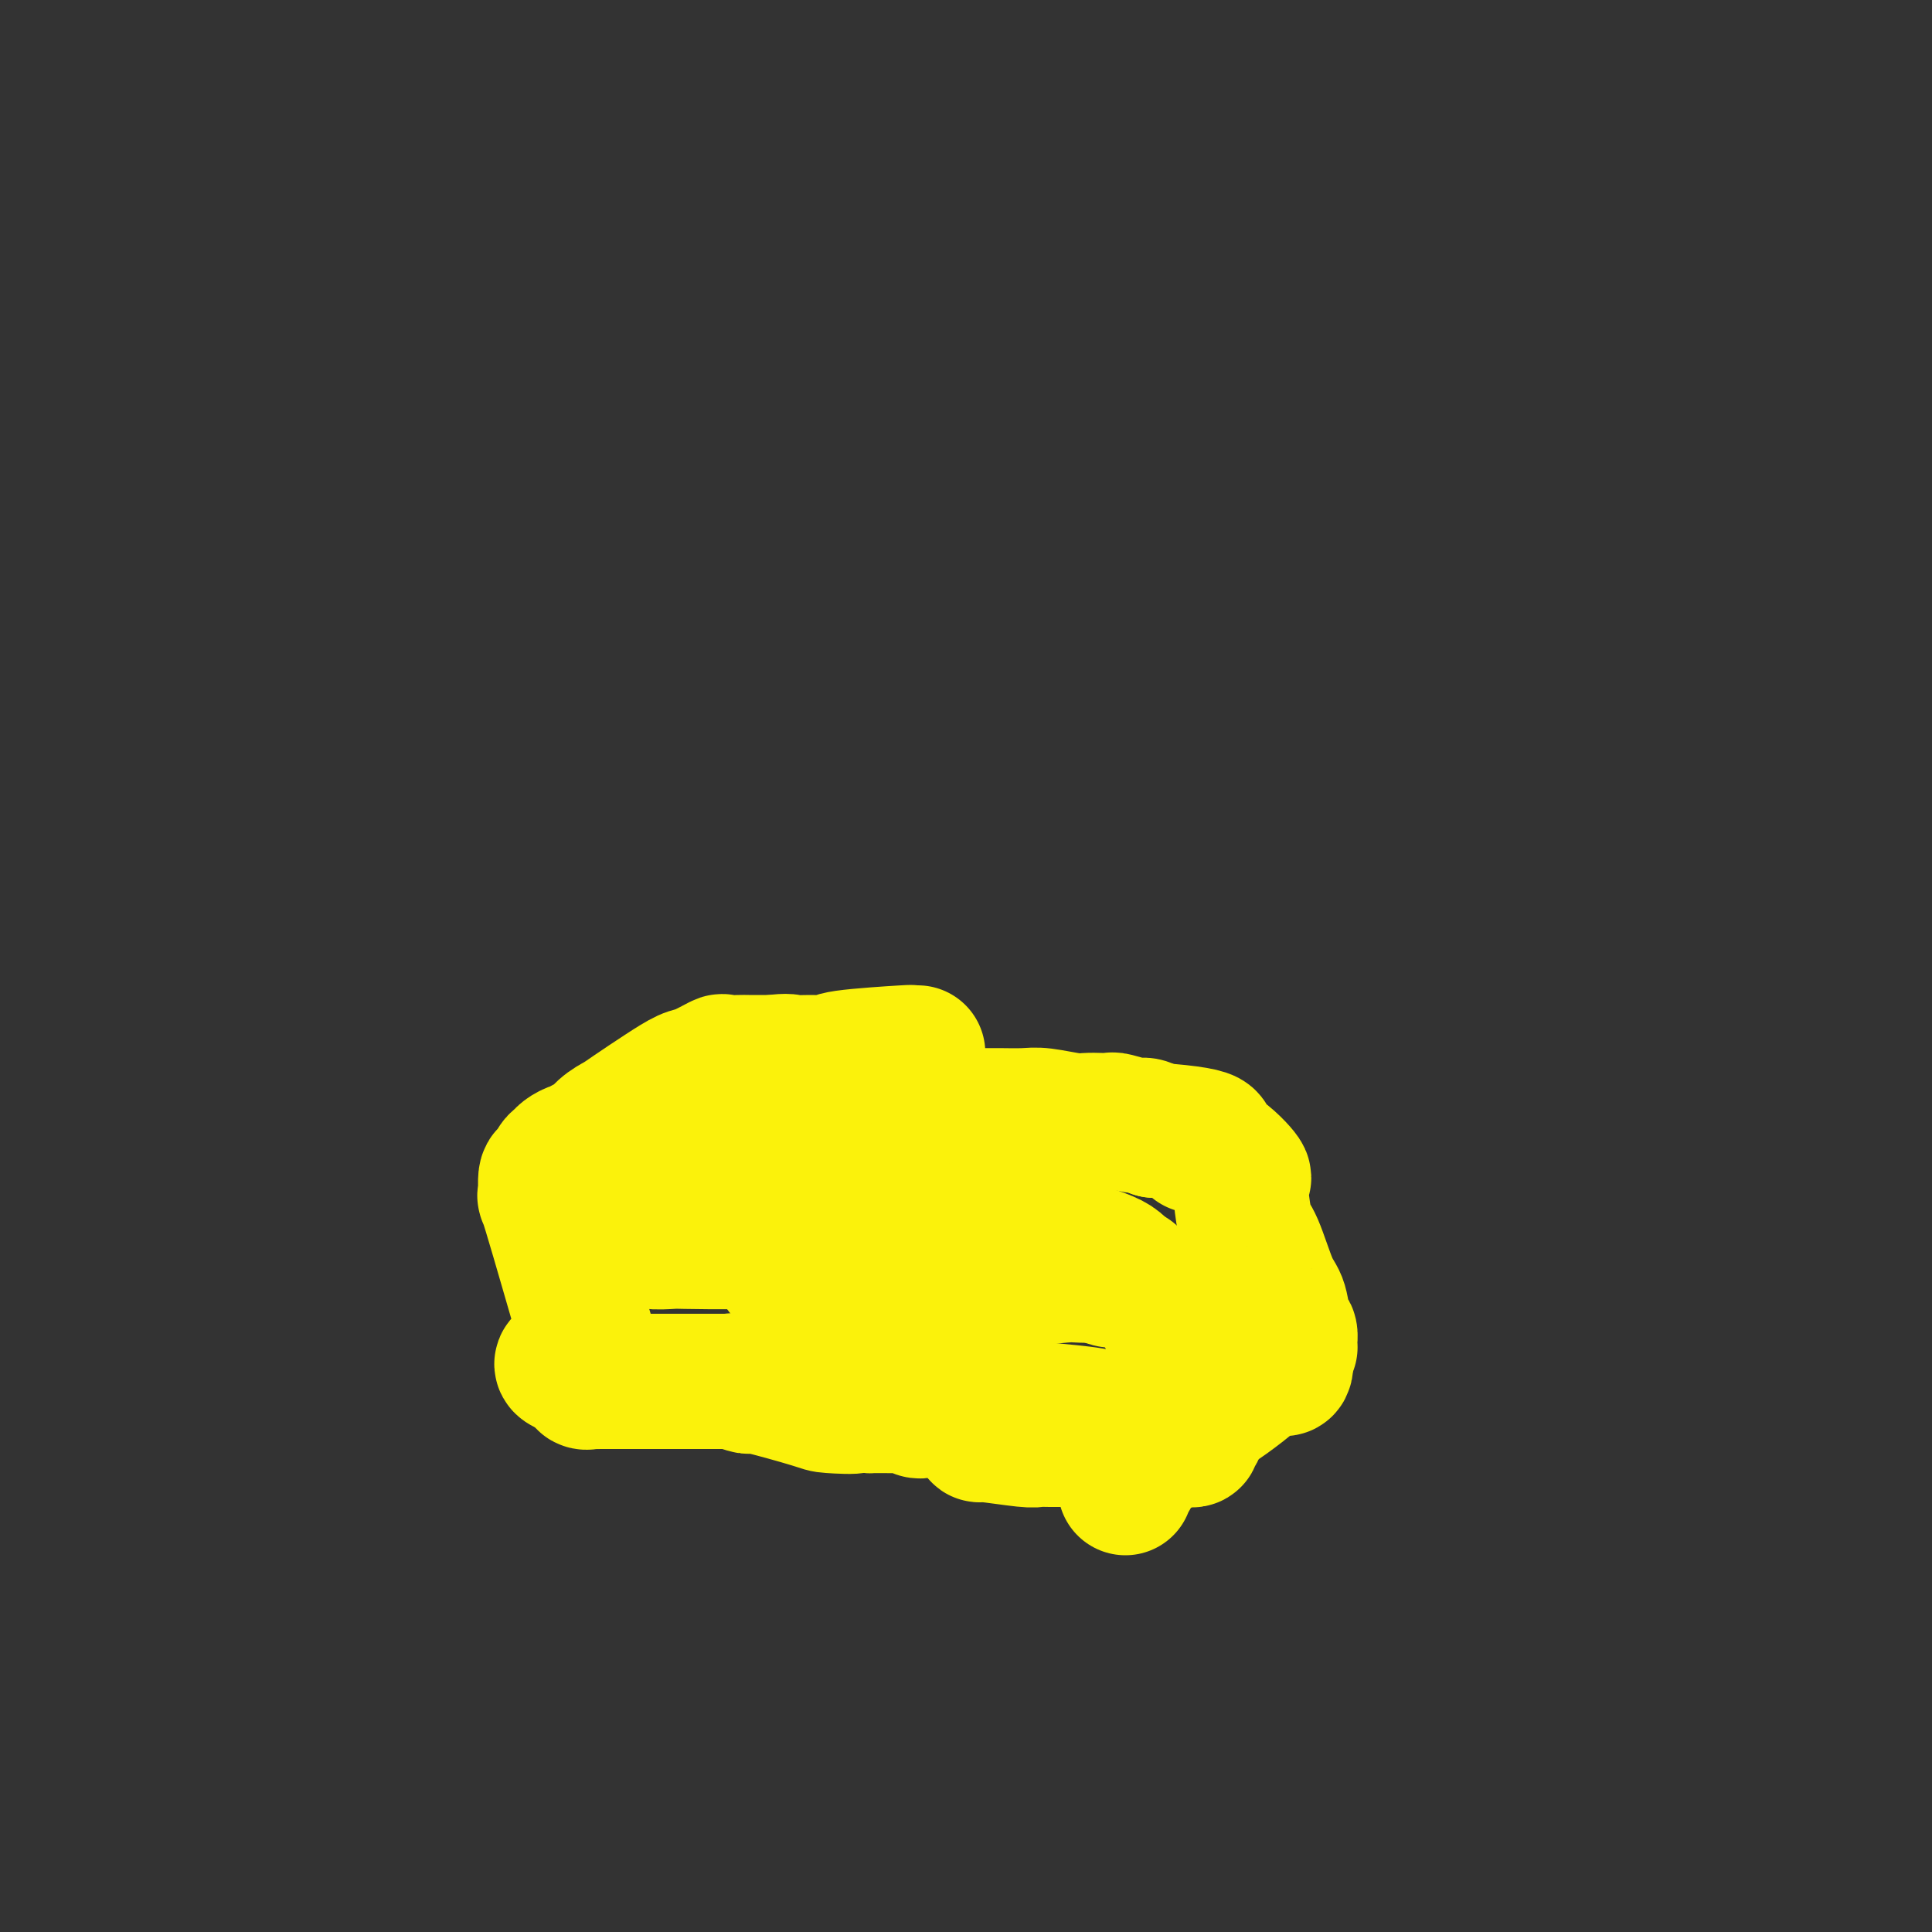<svg viewBox='0 0 400 400' version='1.1' xmlns='http://www.w3.org/2000/svg' xmlns:xlink='http://www.w3.org/1999/xlink'><rect x="0" y="0" width="400" height="400" fill="#333333" stroke="none"/><g fill='none' stroke='#FBF20B' stroke-width='28' stroke-linecap='round' stroke-linejoin='round'><path d='M147,231c-0.189,-0.423 -0.378,-0.845 0,-1c0.378,-0.155 1.323,-0.042 3,0c1.677,0.042 4.087,0.011 7,0c2.913,-0.011 6.328,-0.004 8,0c1.672,0.004 1.600,0.005 4,0c2.400,-0.005 7.271,-0.015 11,0c3.729,0.015 6.316,0.057 8,0c1.684,-0.057 2.463,-0.211 4,0c1.537,0.211 3.830,0.789 5,1c1.170,0.211 1.217,0.057 2,0c0.783,-0.057 2.303,-0.015 3,0c0.697,0.015 0.571,0.003 1,0c0.429,-0.003 1.414,0.003 2,0c0.586,-0.003 0.775,-0.015 2,0c1.225,0.015 3.486,0.056 5,0c1.514,-0.056 2.280,-0.211 4,0c1.720,0.211 4.394,0.788 6,1c1.606,0.212 2.142,0.061 3,0c0.858,-0.061 2.036,-0.031 3,0c0.964,0.031 1.714,0.064 2,0c0.286,-0.064 0.108,-0.223 1,0c0.892,0.223 2.856,0.829 4,1c1.144,0.171 1.470,-0.094 2,0c0.530,0.094 1.265,0.547 2,1'/><path d='M239,234c16.186,1.161 10.652,2.563 9,3c-1.652,0.437 0.577,-0.090 3,1c2.423,1.090 5.041,3.797 6,5c0.959,1.203 0.259,0.903 0,1c-0.259,0.097 -0.079,0.590 0,1c0.079,0.410 0.055,0.736 0,1c-0.055,0.264 -0.141,0.466 0,2c0.141,1.534 0.510,4.401 1,6c0.490,1.599 1.102,1.929 2,4c0.898,2.071 2.083,5.882 3,8c0.917,2.118 1.566,2.543 2,4c0.434,1.457 0.652,3.946 1,5c0.348,1.054 0.826,0.674 1,1c0.174,0.326 0.044,1.358 0,2c-0.044,0.642 -0.001,0.894 0,1c0.001,0.106 -0.038,0.067 0,0c0.038,-0.067 0.154,-0.162 0,0c-0.154,0.162 -0.577,0.581 -1,1'/><path d='M266,280c0.902,5.961 -1.343,2.365 -2,1c-0.657,-1.365 0.275,-0.497 -2,2c-2.275,2.497 -7.757,6.623 -10,8c-2.243,1.377 -1.246,0.004 -1,0c0.246,-0.004 -0.259,1.362 -1,2c-0.741,0.638 -1.718,0.549 -2,1c-0.282,0.451 0.131,1.441 0,2c-0.131,0.559 -0.807,0.686 -1,1c-0.193,0.314 0.098,0.816 0,1c-0.098,0.184 -0.585,0.049 -1,0c-0.415,-0.049 -0.758,-0.013 -1,0c-0.242,0.013 -0.382,0.004 -1,0c-0.618,-0.004 -1.714,-0.001 -2,0c-0.286,0.001 0.238,0.000 0,0c-0.238,-0.000 -1.238,-0.000 -2,0c-0.762,0.000 -1.285,0.000 -2,0c-0.715,-0.000 -1.620,-0.000 -2,0c-0.380,0.000 -0.234,0.000 -1,0c-0.766,-0.000 -2.446,-0.000 -3,0c-0.554,0.000 0.016,0.000 0,0c-0.016,-0.000 -0.620,-0.000 -2,0c-1.380,0.000 -3.537,0.000 -5,0c-1.463,-0.000 -2.231,-0.000 -3,0'/><path d='M222,298c-3.766,0.000 -1.181,0.001 -1,0c0.181,-0.001 -2.044,-0.004 -3,0c-0.956,0.004 -0.645,0.016 -1,0c-0.355,-0.016 -1.378,-0.061 -2,0c-0.622,0.061 -0.845,0.226 -3,0c-2.155,-0.226 -6.242,-0.845 -8,-1c-1.758,-0.155 -1.188,0.153 -1,0c0.188,-0.153 -0.005,-0.765 0,-1c0.005,-0.235 0.209,-0.091 0,0c-0.209,0.091 -0.829,0.130 -1,0c-0.171,-0.130 0.109,-0.427 0,-1c-0.109,-0.573 -0.606,-1.421 -1,-2c-0.394,-0.579 -0.685,-0.887 -1,-1c-0.315,-0.113 -0.655,-0.030 -1,0c-0.345,0.030 -0.694,0.008 -1,0c-0.306,-0.008 -0.568,-0.001 -1,0c-0.432,0.001 -1.034,-0.003 -2,0c-0.966,0.003 -2.294,0.015 -3,0c-0.706,-0.015 -0.789,-0.057 -1,0c-0.211,0.057 -0.551,0.211 -1,0c-0.449,-0.211 -1.007,-0.789 -2,-1c-0.993,-0.211 -2.421,-0.057 -3,0c-0.579,0.057 -0.308,0.016 -1,0c-0.692,-0.016 -2.346,-0.008 -4,0'/><path d='M180,291c-6.892,-1.086 -3.122,-0.300 -3,0c0.122,0.300 -3.405,0.115 -5,0c-1.595,-0.115 -1.259,-0.160 -4,-1c-2.741,-0.840 -8.561,-2.474 -11,-3c-2.439,-0.526 -1.499,0.055 -2,0c-0.501,-0.055 -2.442,-0.747 -3,-1c-0.558,-0.253 0.268,-0.068 0,0c-0.268,0.068 -1.631,0.018 -2,0c-0.369,-0.018 0.255,-0.005 0,0c-0.255,0.005 -1.388,0.001 -2,0c-0.612,-0.001 -0.702,-0.000 -1,0c-0.298,0.000 -0.805,0.000 -1,0c-0.195,-0.000 -0.078,-0.000 -1,0c-0.922,0.000 -2.884,0.000 -4,0c-1.116,-0.000 -1.385,0.000 -3,0c-1.615,-0.000 -4.577,-0.000 -6,0c-1.423,0.000 -1.307,0.000 -2,0c-0.693,-0.000 -2.195,-0.000 -3,0c-0.805,0.000 -0.913,0.002 -1,0c-0.087,-0.002 -0.153,-0.006 -1,0c-0.847,0.006 -2.474,0.022 -3,0c-0.526,-0.022 0.051,-0.083 0,0c-0.051,0.083 -0.729,0.309 -1,0c-0.271,-0.309 -0.136,-1.155 0,-2'/><path d='M121,284c-9.135,-1.713 -2.473,-2.495 0,-3c2.473,-0.505 0.758,-0.733 0,-2c-0.758,-1.267 -0.558,-3.573 0,-3c0.558,0.573 1.473,4.026 0,-1c-1.473,-5.026 -5.334,-18.530 -7,-24c-1.666,-5.470 -1.137,-2.905 -1,-3c0.137,-0.095 -0.119,-2.851 0,-4c0.119,-1.149 0.613,-0.690 1,-1c0.387,-0.310 0.667,-1.388 1,-2c0.333,-0.612 0.720,-0.757 1,-1c0.280,-0.243 0.455,-0.584 1,-1c0.545,-0.416 1.461,-0.906 2,-1c0.539,-0.094 0.700,0.207 1,0c0.300,-0.207 0.738,-0.921 1,-1c0.262,-0.079 0.347,0.478 1,0c0.653,-0.478 1.873,-1.992 3,-3c1.127,-1.008 2.162,-1.512 3,-2c0.838,-0.488 1.479,-0.961 3,-2c1.521,-1.039 3.921,-2.642 6,-4c2.079,-1.358 3.835,-2.469 5,-3c1.165,-0.531 1.738,-0.482 3,-1c1.262,-0.518 3.214,-1.603 4,-2c0.786,-0.397 0.407,-0.106 1,0c0.593,0.106 2.160,0.029 3,0c0.840,-0.029 0.954,-0.008 2,0c1.046,0.008 3.023,0.004 5,0'/><path d='M160,220c3.514,-0.461 3.298,-0.113 4,0c0.702,0.113 2.324,-0.008 4,0c1.676,0.008 3.408,0.146 4,0c0.592,-0.146 0.043,-0.575 3,-1c2.957,-0.425 9.419,-0.846 12,-1c2.581,-0.154 1.279,-0.041 1,0c-0.279,0.041 0.463,0.011 1,0c0.537,-0.011 0.868,-0.003 1,0c0.132,0.003 0.066,0.002 0,0'/><path d='M127,253c0.622,0.198 1.245,0.397 2,1c0.755,0.603 1.643,1.612 2,2c0.357,0.388 0.184,0.156 1,0c0.816,-0.156 2.621,-0.237 3,0c0.379,0.237 -0.667,0.793 0,1c0.667,0.207 3.049,0.064 4,0c0.951,-0.064 0.471,-0.048 3,0c2.529,0.048 8.065,0.128 11,0c2.935,-0.128 3.267,-0.465 7,-1c3.733,-0.535 10.867,-1.267 15,-2c4.133,-0.733 5.267,-1.467 7,-2c1.733,-0.533 4.067,-0.867 5,-1c0.933,-0.133 0.467,-0.067 0,0'/><path d='M147,252c0.770,-0.314 1.539,-0.628 5,0c3.461,0.628 9.613,2.197 12,3c2.387,0.803 1.007,0.841 3,1c1.993,0.159 7.358,0.439 10,1c2.642,0.561 2.559,1.404 5,2c2.441,0.596 7.405,0.945 10,1c2.595,0.055 2.822,-0.184 5,0c2.178,0.184 6.306,0.792 10,1c3.694,0.208 6.955,0.017 9,0c2.045,-0.017 2.874,0.139 4,0c1.126,-0.139 2.549,-0.573 4,0c1.451,0.573 2.929,2.154 4,3c1.071,0.846 1.735,0.956 2,1c0.265,0.044 0.133,0.022 0,0'/><path d='M159,248c0.184,0.001 0.368,0.001 1,0c0.632,-0.001 1.711,-0.005 2,0c0.289,0.005 -0.211,0.018 2,0c2.211,-0.018 7.135,-0.066 10,0c2.865,0.066 3.671,0.248 6,1c2.329,0.752 6.182,2.076 8,3c1.818,0.924 1.601,1.449 3,2c1.399,0.551 4.414,1.128 7,2c2.586,0.872 4.745,2.038 6,3c1.255,0.962 1.607,1.721 2,2c0.393,0.279 0.827,0.080 1,0c0.173,-0.080 0.087,-0.040 0,0'/><path d='M162,263c0.939,-0.058 1.877,-0.117 3,0c1.123,0.117 2.430,0.409 4,1c1.570,0.591 3.402,1.481 6,2c2.598,0.519 5.960,0.668 8,1c2.040,0.332 2.756,0.846 5,1c2.244,0.154 6.016,-0.054 8,0c1.984,0.054 2.179,0.368 4,0c1.821,-0.368 5.268,-1.419 7,-2c1.732,-0.581 1.750,-0.692 4,-1c2.250,-0.308 6.733,-0.815 9,-1c2.267,-0.185 2.319,-0.050 4,0c1.681,0.050 4.991,0.013 7,0c2.009,-0.013 2.717,-0.004 3,0c0.283,0.004 0.142,0.002 0,0'/><path d='M201,291c-2.670,-1.608 -5.339,-3.215 -7,-4c-1.661,-0.785 -2.313,-0.747 -3,-1c-0.687,-0.253 -1.407,-0.797 -2,-1c-0.593,-0.203 -1.057,-0.064 -1,0c0.057,0.064 0.635,0.052 1,0c0.365,-0.052 0.517,-0.144 2,0c1.483,0.144 4.295,0.525 6,1c1.705,0.475 2.302,1.045 5,2c2.698,0.955 7.498,2.294 10,3c2.502,0.706 2.708,0.778 5,1c2.292,0.222 6.670,0.595 9,1c2.330,0.405 2.612,0.842 4,1c1.388,0.158 3.882,0.039 5,0c1.118,-0.039 0.860,0.003 2,0c1.140,-0.003 3.677,-0.052 5,0c1.323,0.052 1.433,0.206 2,0c0.567,-0.206 1.591,-0.773 2,-1c0.409,-0.227 0.205,-0.113 0,0'/><path d='M213,254c0.280,-0.184 0.560,-0.369 2,0c1.440,0.369 4.040,1.291 5,2c0.960,0.709 0.281,1.206 2,2c1.719,0.794 5.836,1.884 8,3c2.164,1.116 2.376,2.259 3,3c0.624,0.741 1.659,1.081 3,2c1.341,0.919 2.986,2.417 4,4c1.014,1.583 1.396,3.250 2,4c0.604,0.750 1.430,0.582 2,1c0.570,0.418 0.885,1.422 1,2c0.115,0.578 0.031,0.728 0,1c-0.031,0.272 -0.008,0.665 0,1c0.008,0.335 0.002,0.614 0,1c-0.002,0.386 -0.000,0.881 0,1c0.000,0.119 -0.001,-0.137 0,0c0.001,0.137 0.006,0.665 0,1c-0.006,0.335 -0.023,0.475 0,1c0.023,0.525 0.085,1.435 0,2c-0.085,0.565 -0.317,0.784 -1,2c-0.683,1.216 -1.818,3.429 -3,6c-1.182,2.571 -2.412,5.501 -3,7c-0.588,1.499 -0.536,1.568 -1,2c-0.464,0.432 -1.445,1.226 -2,2c-0.555,0.774 -0.685,1.527 -1,2c-0.315,0.473 -0.816,0.666 -1,1c-0.184,0.334 -0.053,0.810 0,1c0.053,0.190 0.026,0.095 0,0'/></g>
</svg>